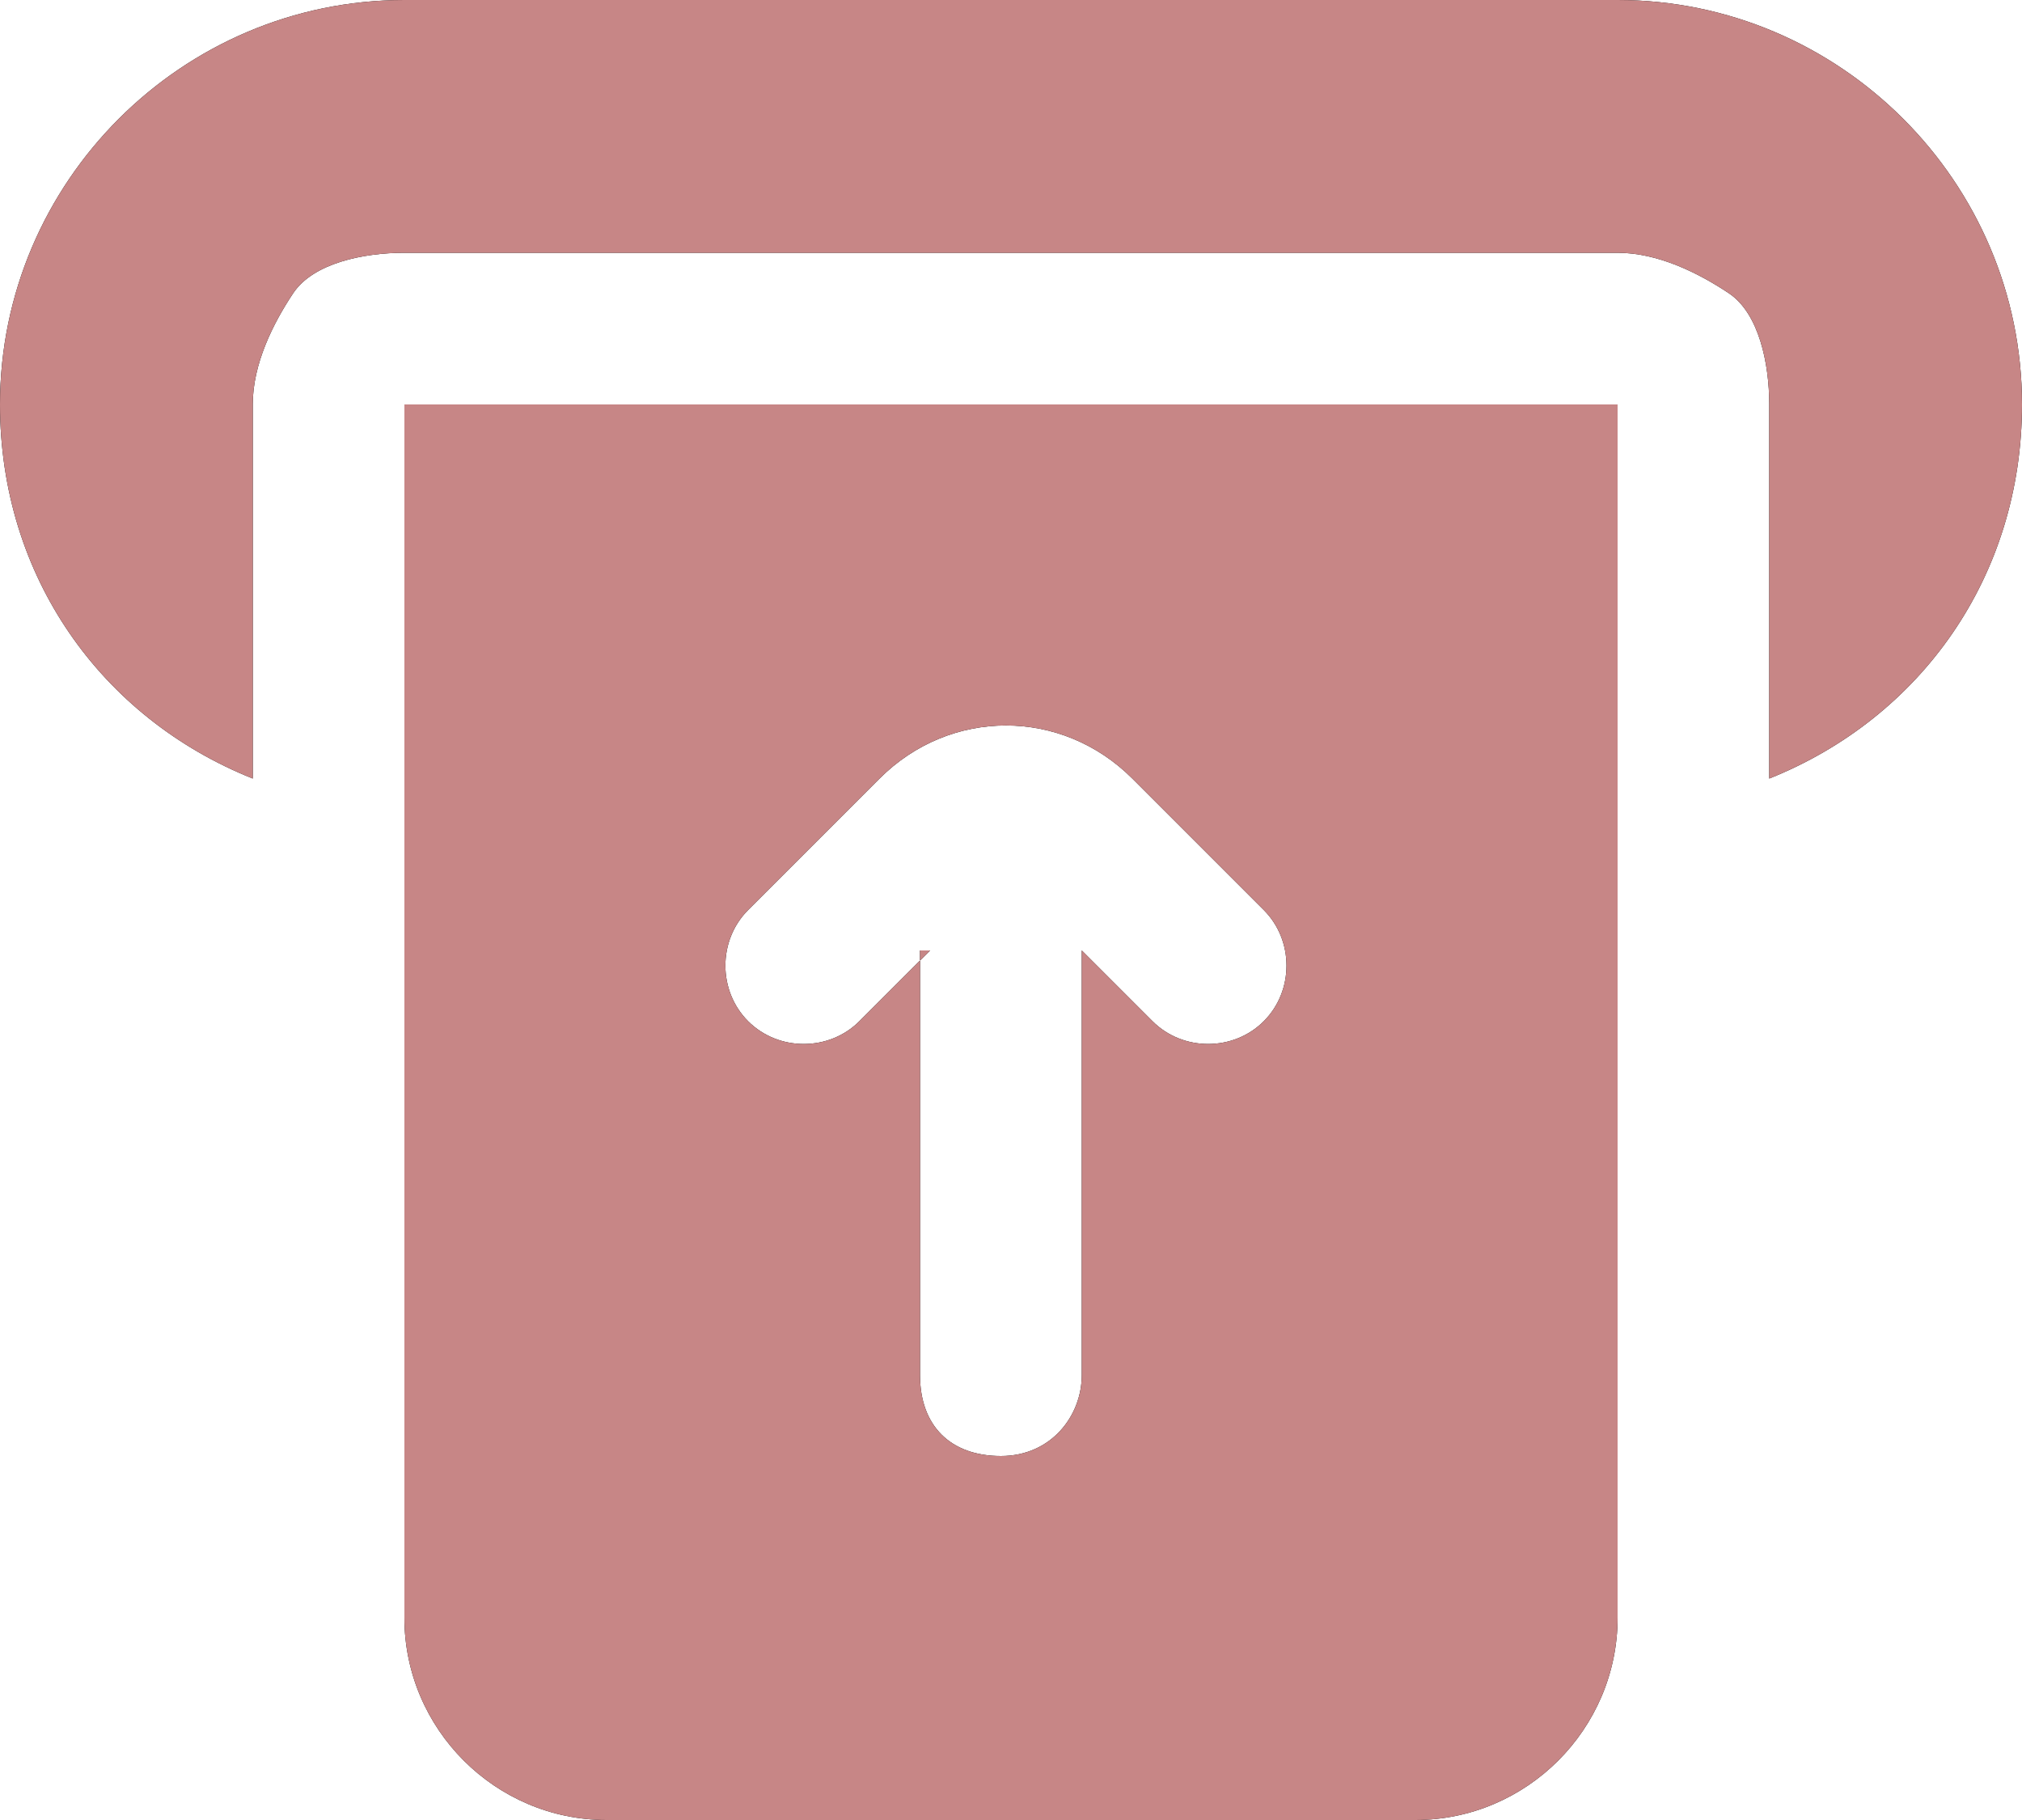 <svg width="20" height="18" viewBox="0 0 20 18" fill="none" xmlns="http://www.w3.org/2000/svg">
<path fill-rule="evenodd" clip-rule="evenodd" d="M16 0H4C1.8 0 0 1.8 0 4C0 5.7 1 7.1 2.5 7.7V4C2.5 3.6 2.7 3.2 2.9 2.9C3.1 2.6 3.6 2.5 4 2.5H16C16.4 2.5 16.8 2.7 17.1 2.9C17.4 3.1 17.5 3.6 17.5 4V7.7C19 7.1 20 5.7 20 4C20 1.8 18.2 0 16 0ZM16 16V4H4V16C4 17.1 4.9 18 6 18H14C15.1 18 16 17.1 16 16ZM9.2 9.4L8.5 10.1C8.2 10.4 7.7 10.4 7.4 10.1C7.1 9.8 7.1 9.3 7.4 9L8.7 7.7C9.4 7 10.5 7 11.2 7.7L12.5 9C12.8 9.3 12.8 9.8 12.5 10.1C12.2 10.4 11.7 10.4 11.4 10.1L10.7 9.4V13.6C10.7 14 10.4 14.4 9.9 14.4C9.4 14.4 9.1 14.1 9.1 13.6V9.4H9.2Z" fill="black"/>
<path fill-rule="evenodd" clip-rule="evenodd" d="M16 0H4C1.8 0 0 1.8 0 4C0 5.7 1 7.1 2.5 7.7V4C2.5 3.6 2.7 3.2 2.9 2.9C3.1 2.6 3.6 2.5 4 2.5H16C16.4 2.5 16.8 2.7 17.1 2.9C17.4 3.1 17.5 3.6 17.5 4V7.7C19 7.1 20 5.7 20 4C20 1.8 18.2 0 16 0ZM16 16V4H4V16C4 17.1 4.9 18 6 18H14C15.1 18 16 17.1 16 16ZM9.2 9.4L8.5 10.1C8.2 10.4 7.7 10.4 7.4 10.1C7.1 9.8 7.1 9.3 7.4 9L8.7 7.7C9.4 7 10.5 7 11.2 7.7L12.5 9C12.8 9.3 12.8 9.8 12.5 10.1C12.2 10.4 11.7 10.4 11.4 10.1L10.7 9.4V13.6C10.7 14 10.4 14.4 9.9 14.4C9.4 14.4 9.1 14.1 9.1 13.6V9.4H9.2Z" fill="#C78686"/>
</svg>
